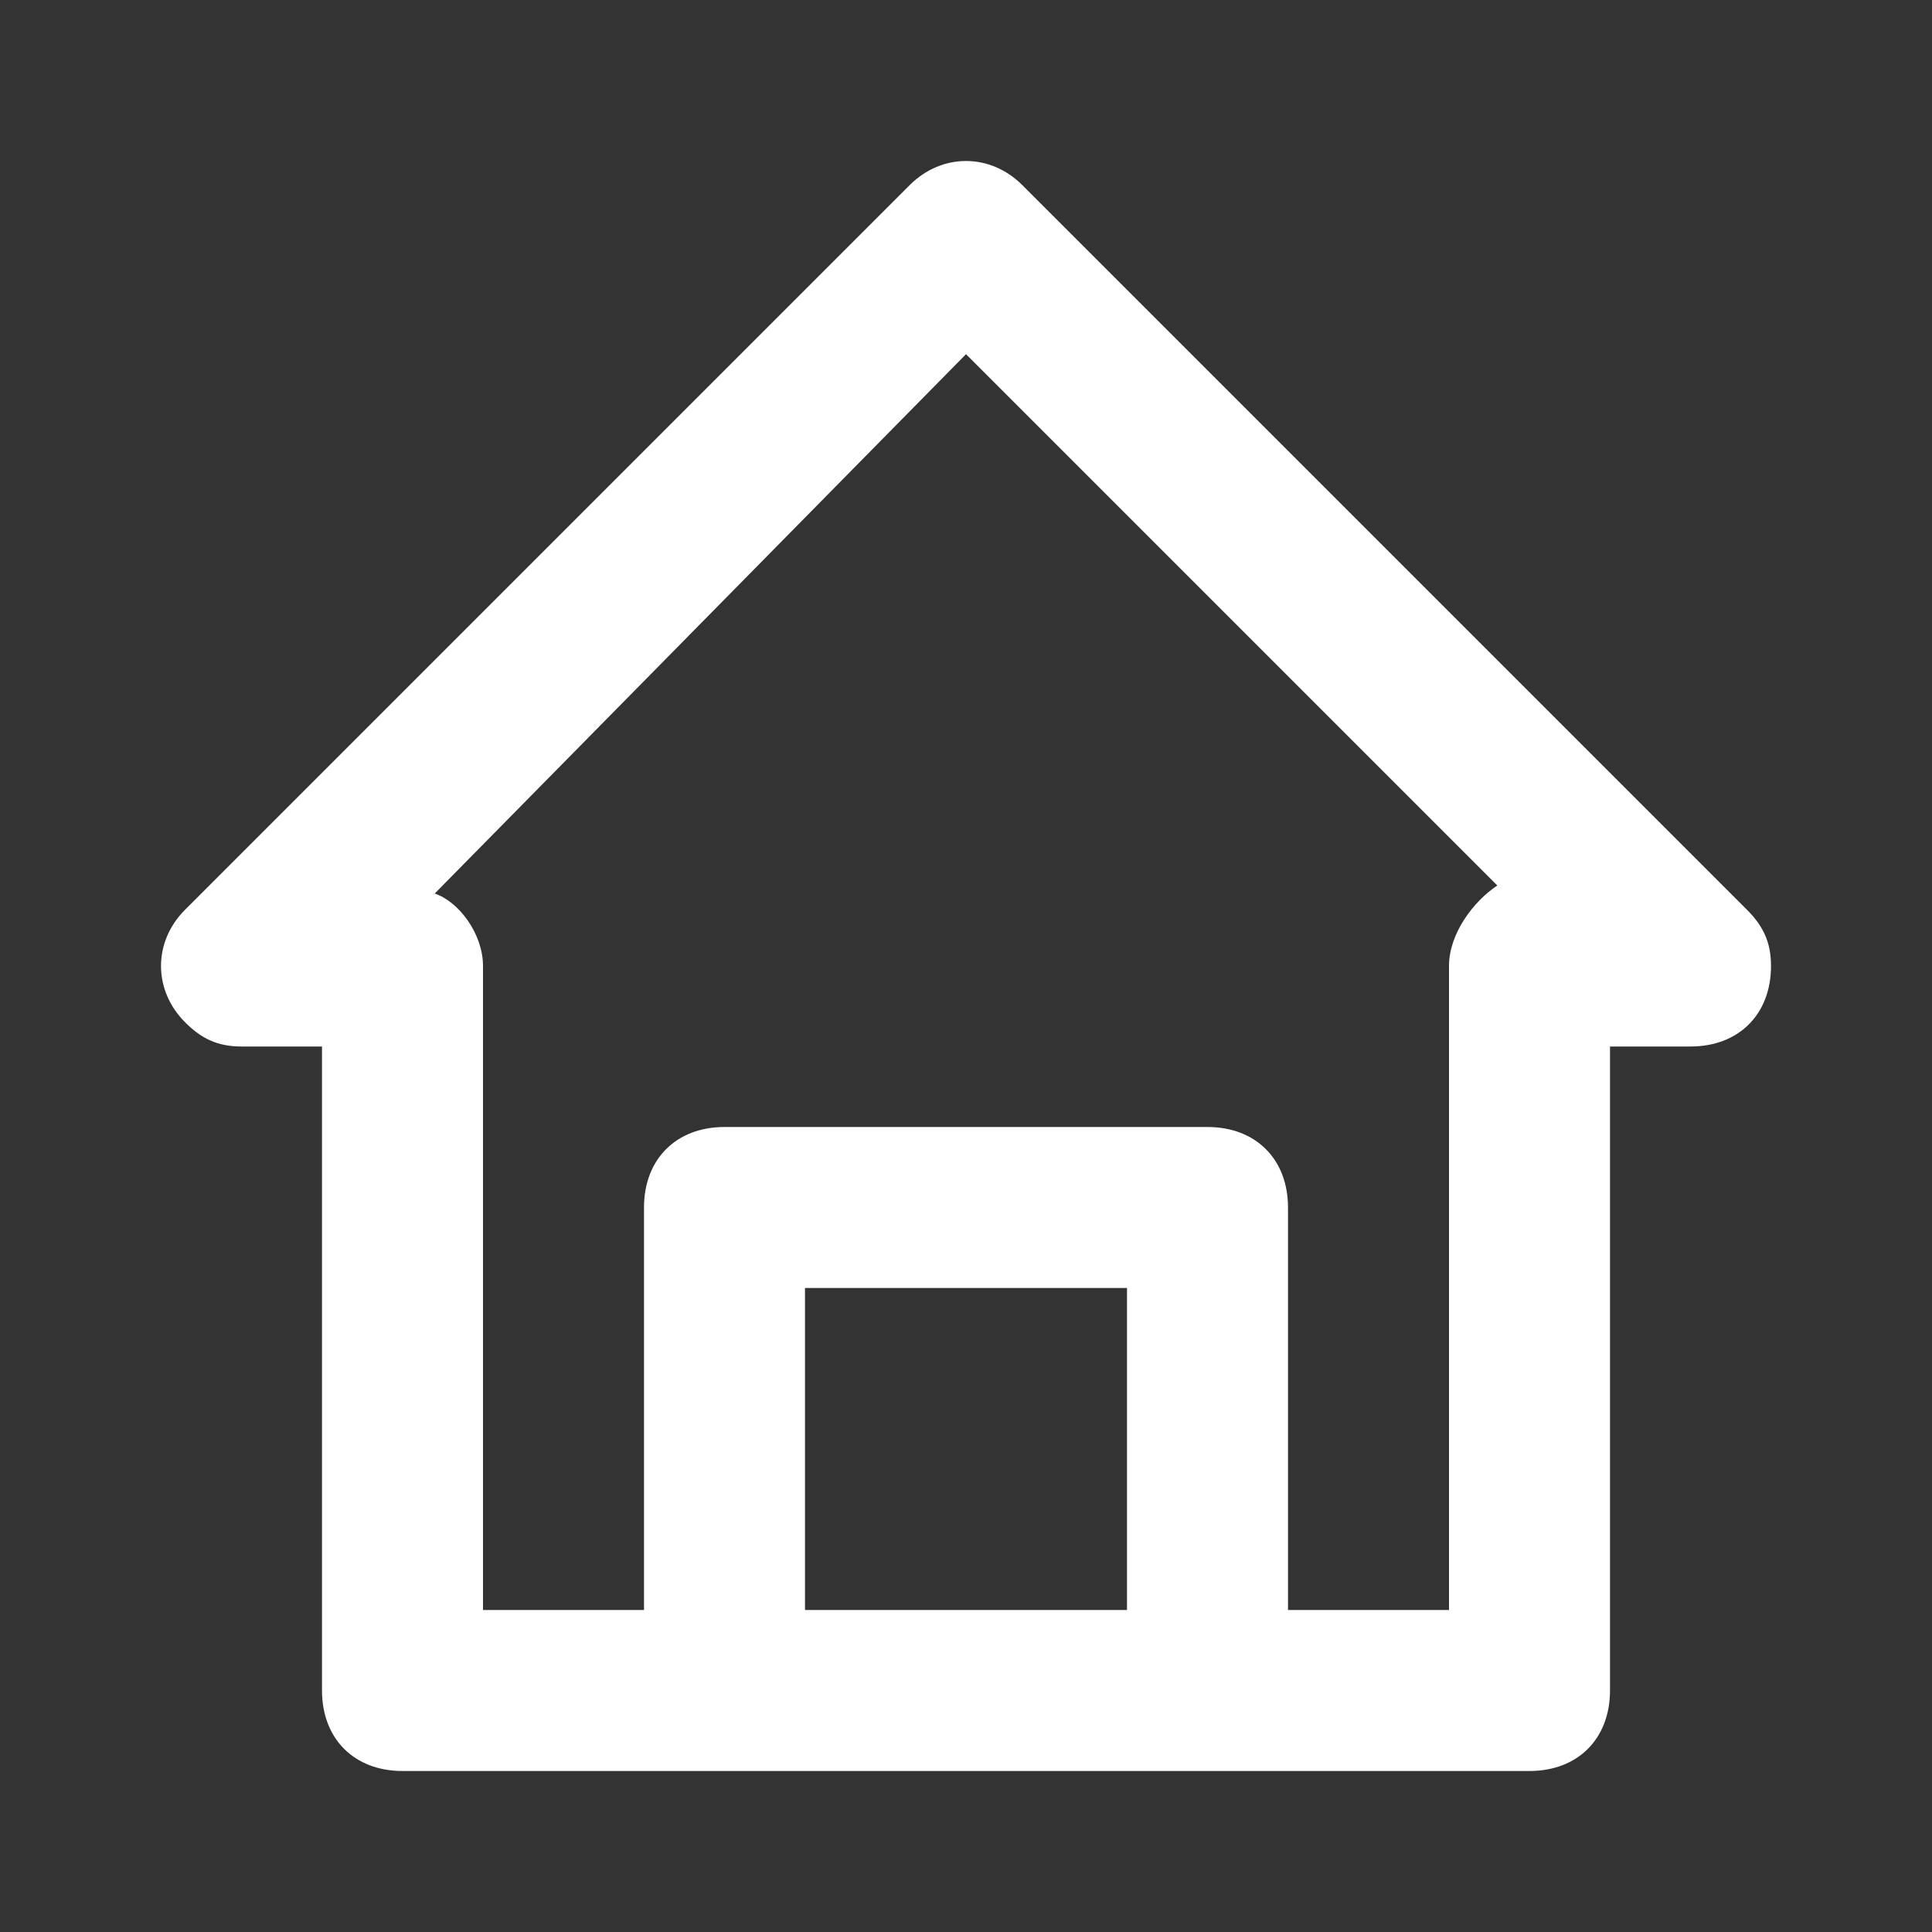 <?xml version="1.0" encoding="UTF-8"?> <!-- Generator: Adobe Illustrator 22.1.0, SVG Export Plug-In . SVG Version: 6.00 Build 0) --> <svg xmlns="http://www.w3.org/2000/svg" xmlns:xlink="http://www.w3.org/1999/xlink" id="Layer_1" x="0px" y="0px" viewBox="0 0 24 24" style="enable-background:new 0 0 24 24;" xml:space="preserve"><rect x="0" y="0" width="24" height="24" fill="#333333" stroke="none"/> <style type="text/css"> .st0{fill:#FFFFFF;} </style> <path class="st0" d="M3,13h1v8c0,0.6,0.4,1,1,1h14c0.6,0,1-0.4,1-1v-8h1c0.6,0,1-0.4,1-1c0-0.3-0.1-0.5-0.3-0.7l-9-9 c-0.4-0.4-1-0.4-1.4,0c0,0,0,0,0,0l-9,9c-0.4,0.4-0.4,1,0,1.4C2.5,12.9,2.7,13,3,13z M14,20h-4v-4h4V20z M12,4.4l6.6,6.6 C18.3,11.2,18,11.6,18,12v8h-2v-5c0-0.6-0.4-1-1-1H9c-0.6,0-1,0.4-1,1v5H6v-8c0-0.4-0.3-0.8-0.6-0.9L12,4.4z"></path> </svg> 